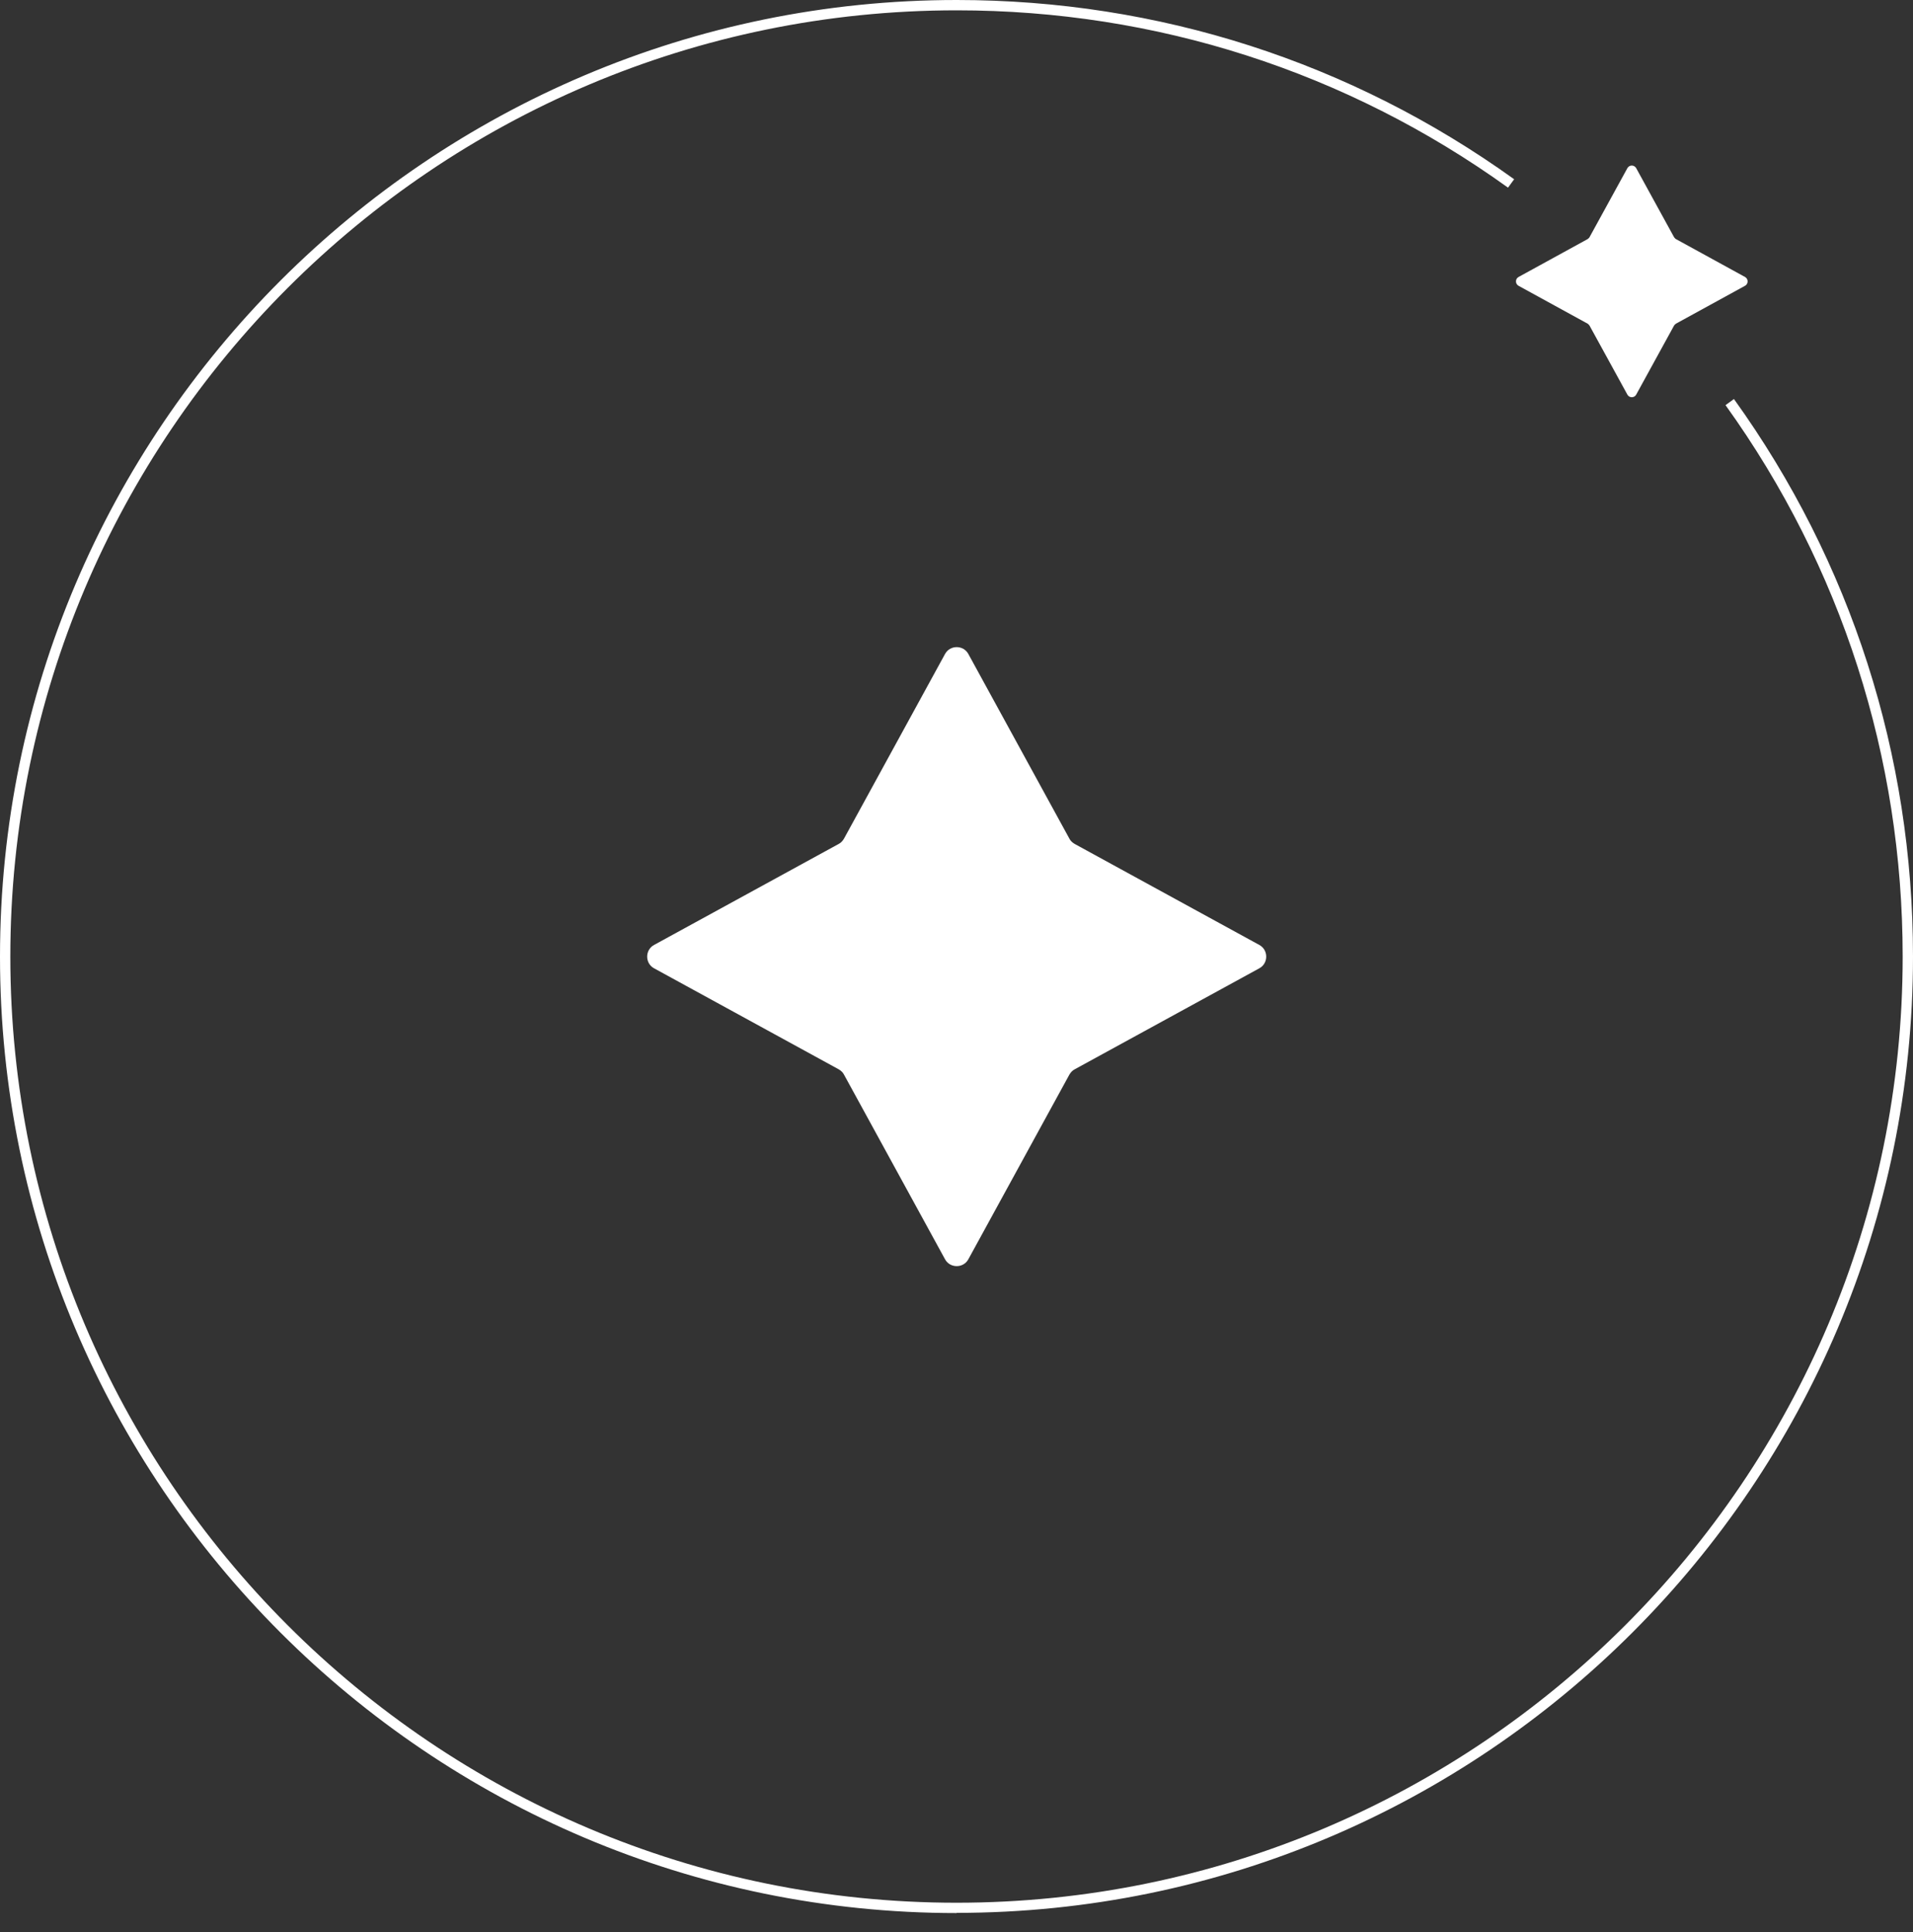 <svg width="100" height="101" viewBox="0 0 100 101" fill="none" xmlns="http://www.w3.org/2000/svg">
<rect x="0" y="0" width="100" height="101" fill="#333333" stroke="none"/>
<path d="M50.01 100.01C22.43 100.01 0 77.58 0 50.01C0 22.44 22.43 0 50.01 0C60.55 0 70.62 3.24 79.15 9.37L78.83 9.81C70.39 3.74 60.43 0.54 50.01 0.54C22.73 0.54 0.54 22.73 0.54 50.01C0.54 77.29 22.73 99.47 50 99.47C77.27 99.47 99.46 77.28 99.46 50.01C99.46 39.59 96.26 29.62 90.2 21.18L90.64 20.86C96.77 29.39 100 39.47 100 50C100 77.57 77.57 100 50 100L50.01 100.01Z" fill="white"/>
<path d="M85.53 8.79L87.51 12.4C87.51 12.4 87.57 12.48 87.61 12.5L91.22 14.48C91.4 14.58 91.4 14.84 91.22 14.94L87.61 16.92C87.61 16.92 87.53 16.98 87.51 17.02L85.53 20.63C85.43 20.81 85.17 20.81 85.07 20.63L83.09 17.02C83.09 17.02 83.03 16.94 82.99 16.92L79.38 14.94C79.2 14.84 79.2 14.58 79.38 14.48L82.99 12.5C82.99 12.5 83.07 12.44 83.09 12.4L85.07 8.79C85.17 8.61 85.43 8.61 85.53 8.79Z" fill="white"/>
<path d="M50.62 34.19L55.9 43.84C55.96 43.96 56.06 44.05 56.18 44.12L65.83 49.4C66.31 49.66 66.31 50.36 65.83 50.62L56.18 55.9C56.06 55.96 55.97 56.06 55.9 56.18L50.62 65.83C50.36 66.31 49.66 66.31 49.4 65.83L44.12 56.18C44.06 56.06 43.96 55.97 43.84 55.9L34.19 50.62C33.71 50.36 33.71 49.66 34.19 49.4L43.84 44.12C43.96 44.06 44.05 43.96 44.12 43.84L49.4 34.19C49.66 33.71 50.36 33.71 50.62 34.19Z" fill="white"/>
</svg>
